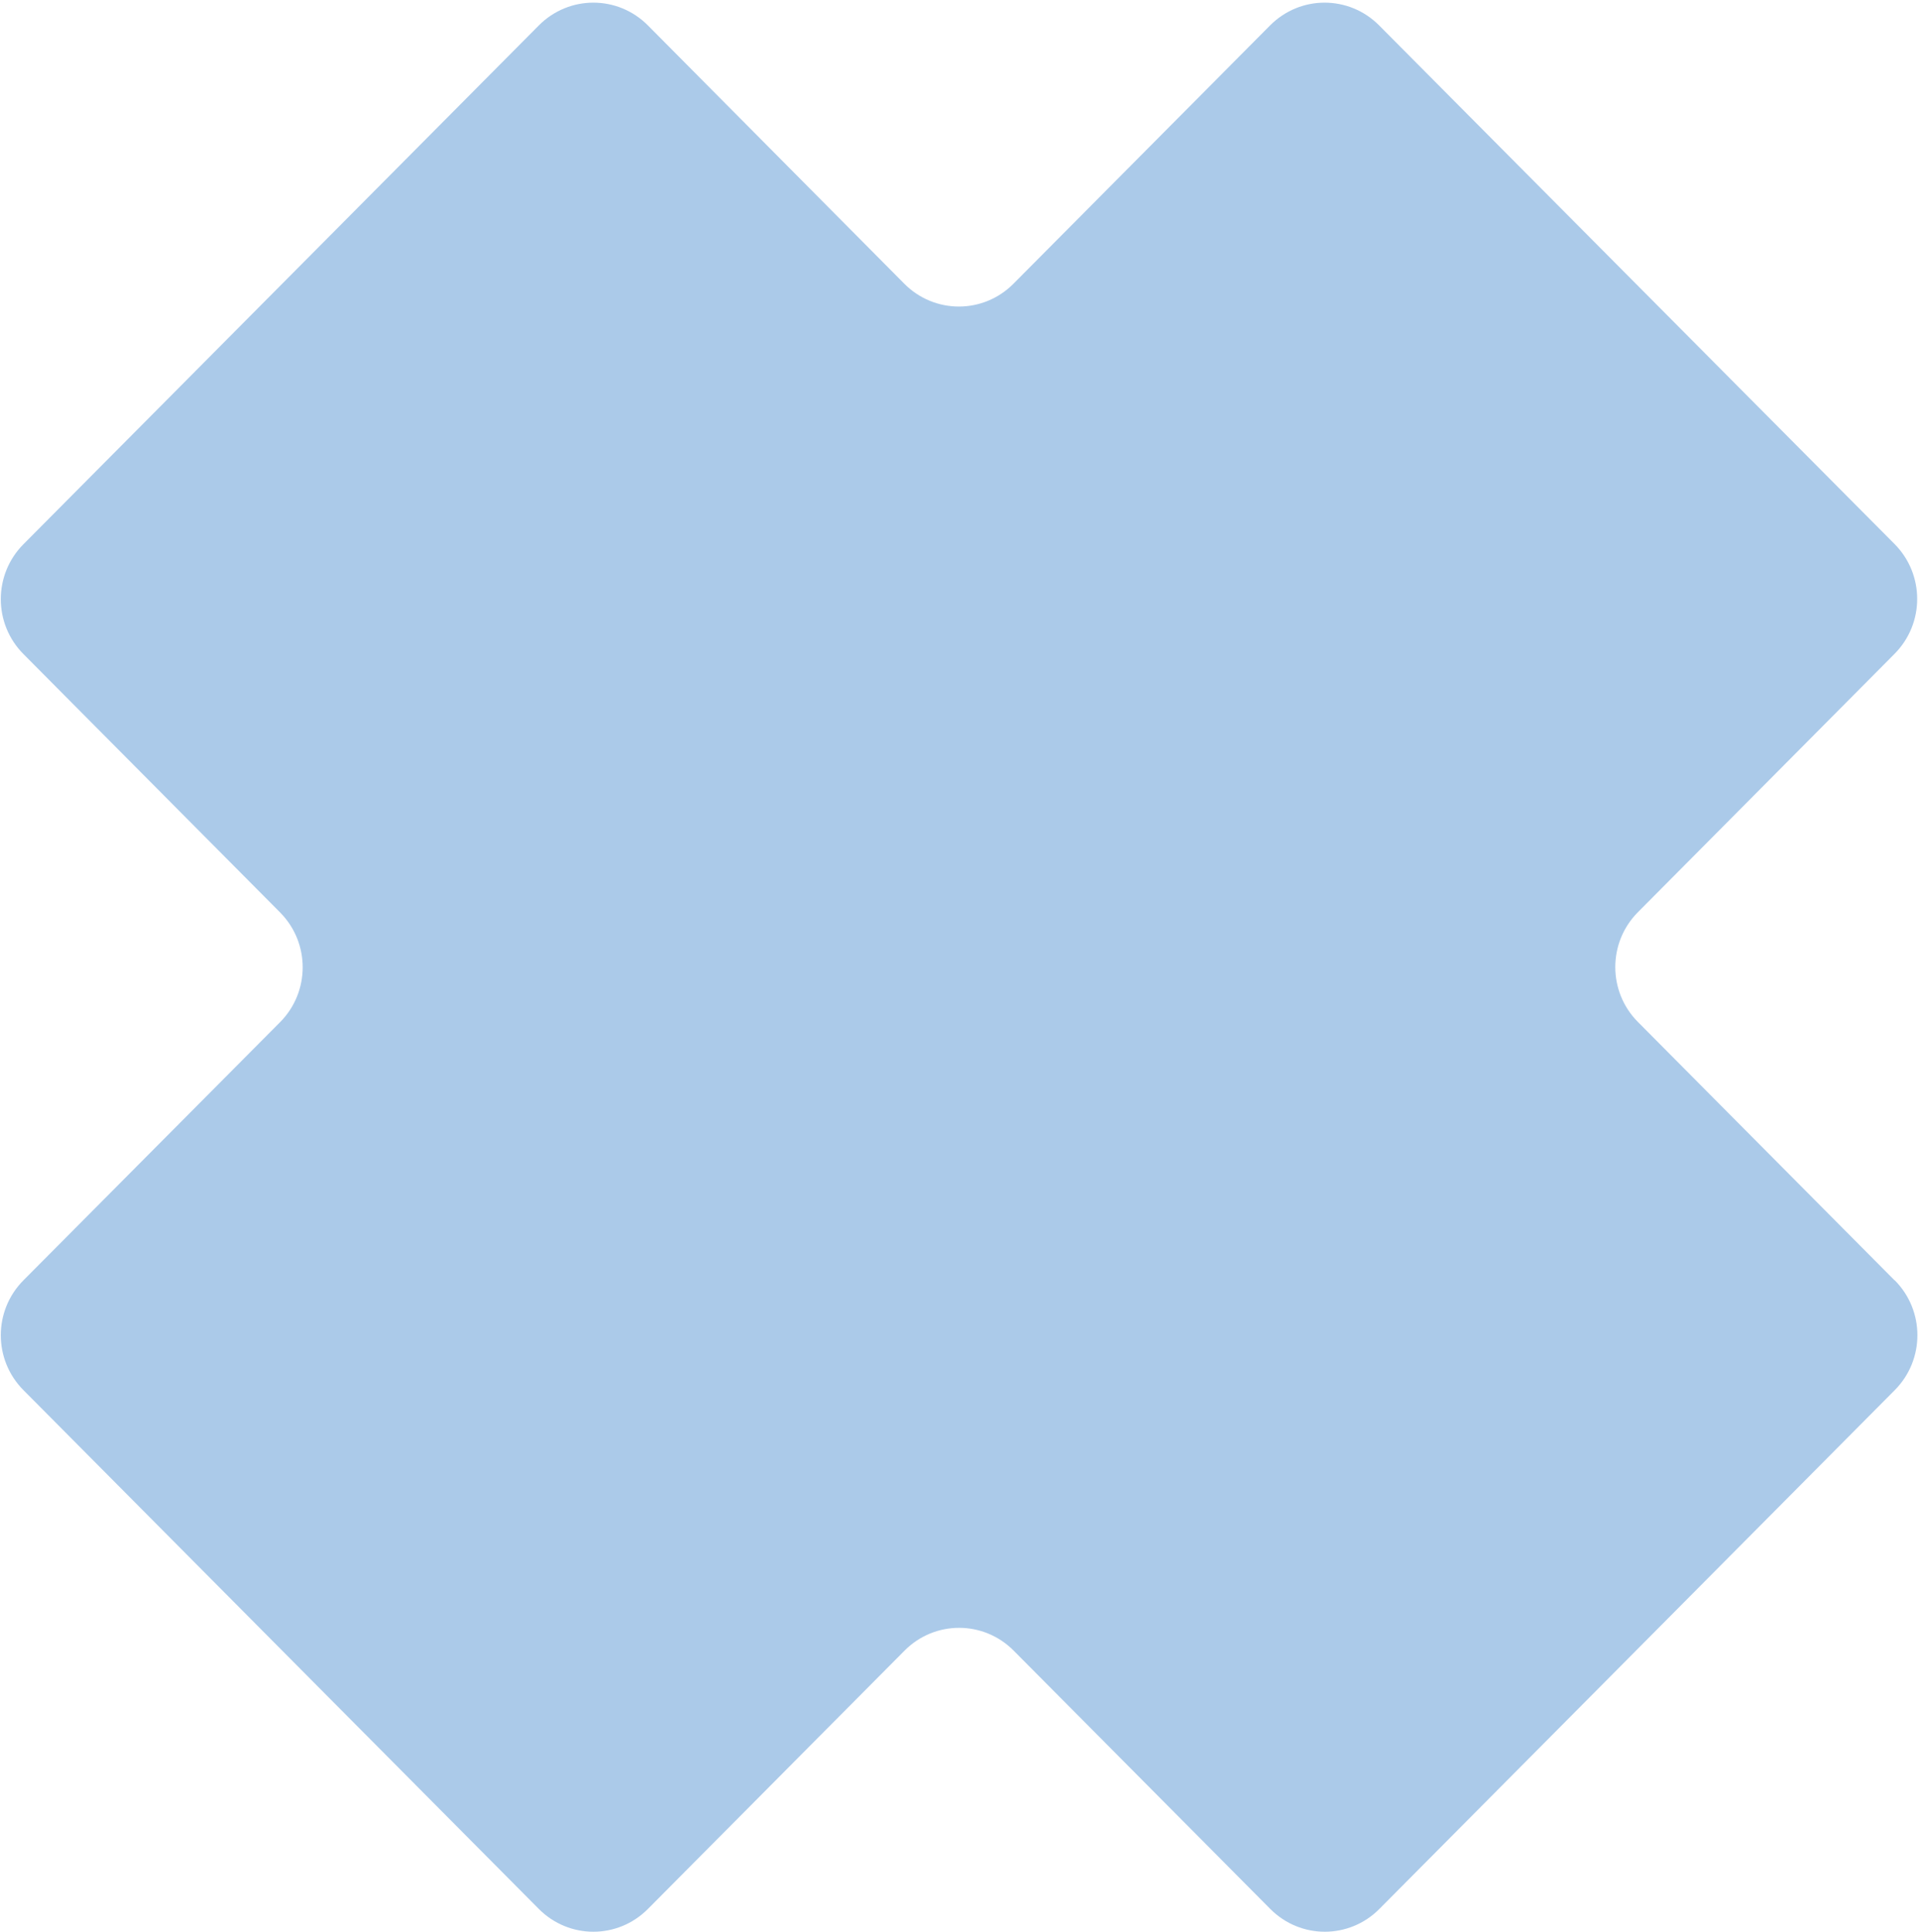 <svg width="150" height="151" viewBox="0 0 150 151" fill="none" xmlns="http://www.w3.org/2000/svg">
<path d="M148.088 100.079L128.03 79.887C125.67 77.512 125.67 73.677 128.03 71.302L148.088 51.11C150.448 48.735 150.448 44.9 148.088 42.524L107.803 1.989C105.444 -0.387 101.634 -0.387 99.275 1.989L79.216 22.18C76.857 24.556 73.047 24.556 70.687 22.18L50.646 1.989C48.286 -0.387 44.477 -0.387 42.117 1.989L1.832 42.541C-0.527 44.917 -0.527 48.752 1.832 51.127L21.89 71.319C24.25 73.694 24.25 77.529 21.89 79.904L1.832 100.079C-0.527 102.454 -0.527 106.289 1.832 108.664L42.117 149.217C44.477 151.593 48.286 151.593 50.646 149.217L70.704 129.026C73.064 126.65 76.873 126.65 79.233 129.026L99.291 149.217C101.651 151.593 105.461 151.593 107.82 149.217L148.105 108.664C150.465 106.289 150.465 102.454 148.105 100.079" fill="#ABCAE9"/>
</svg>
